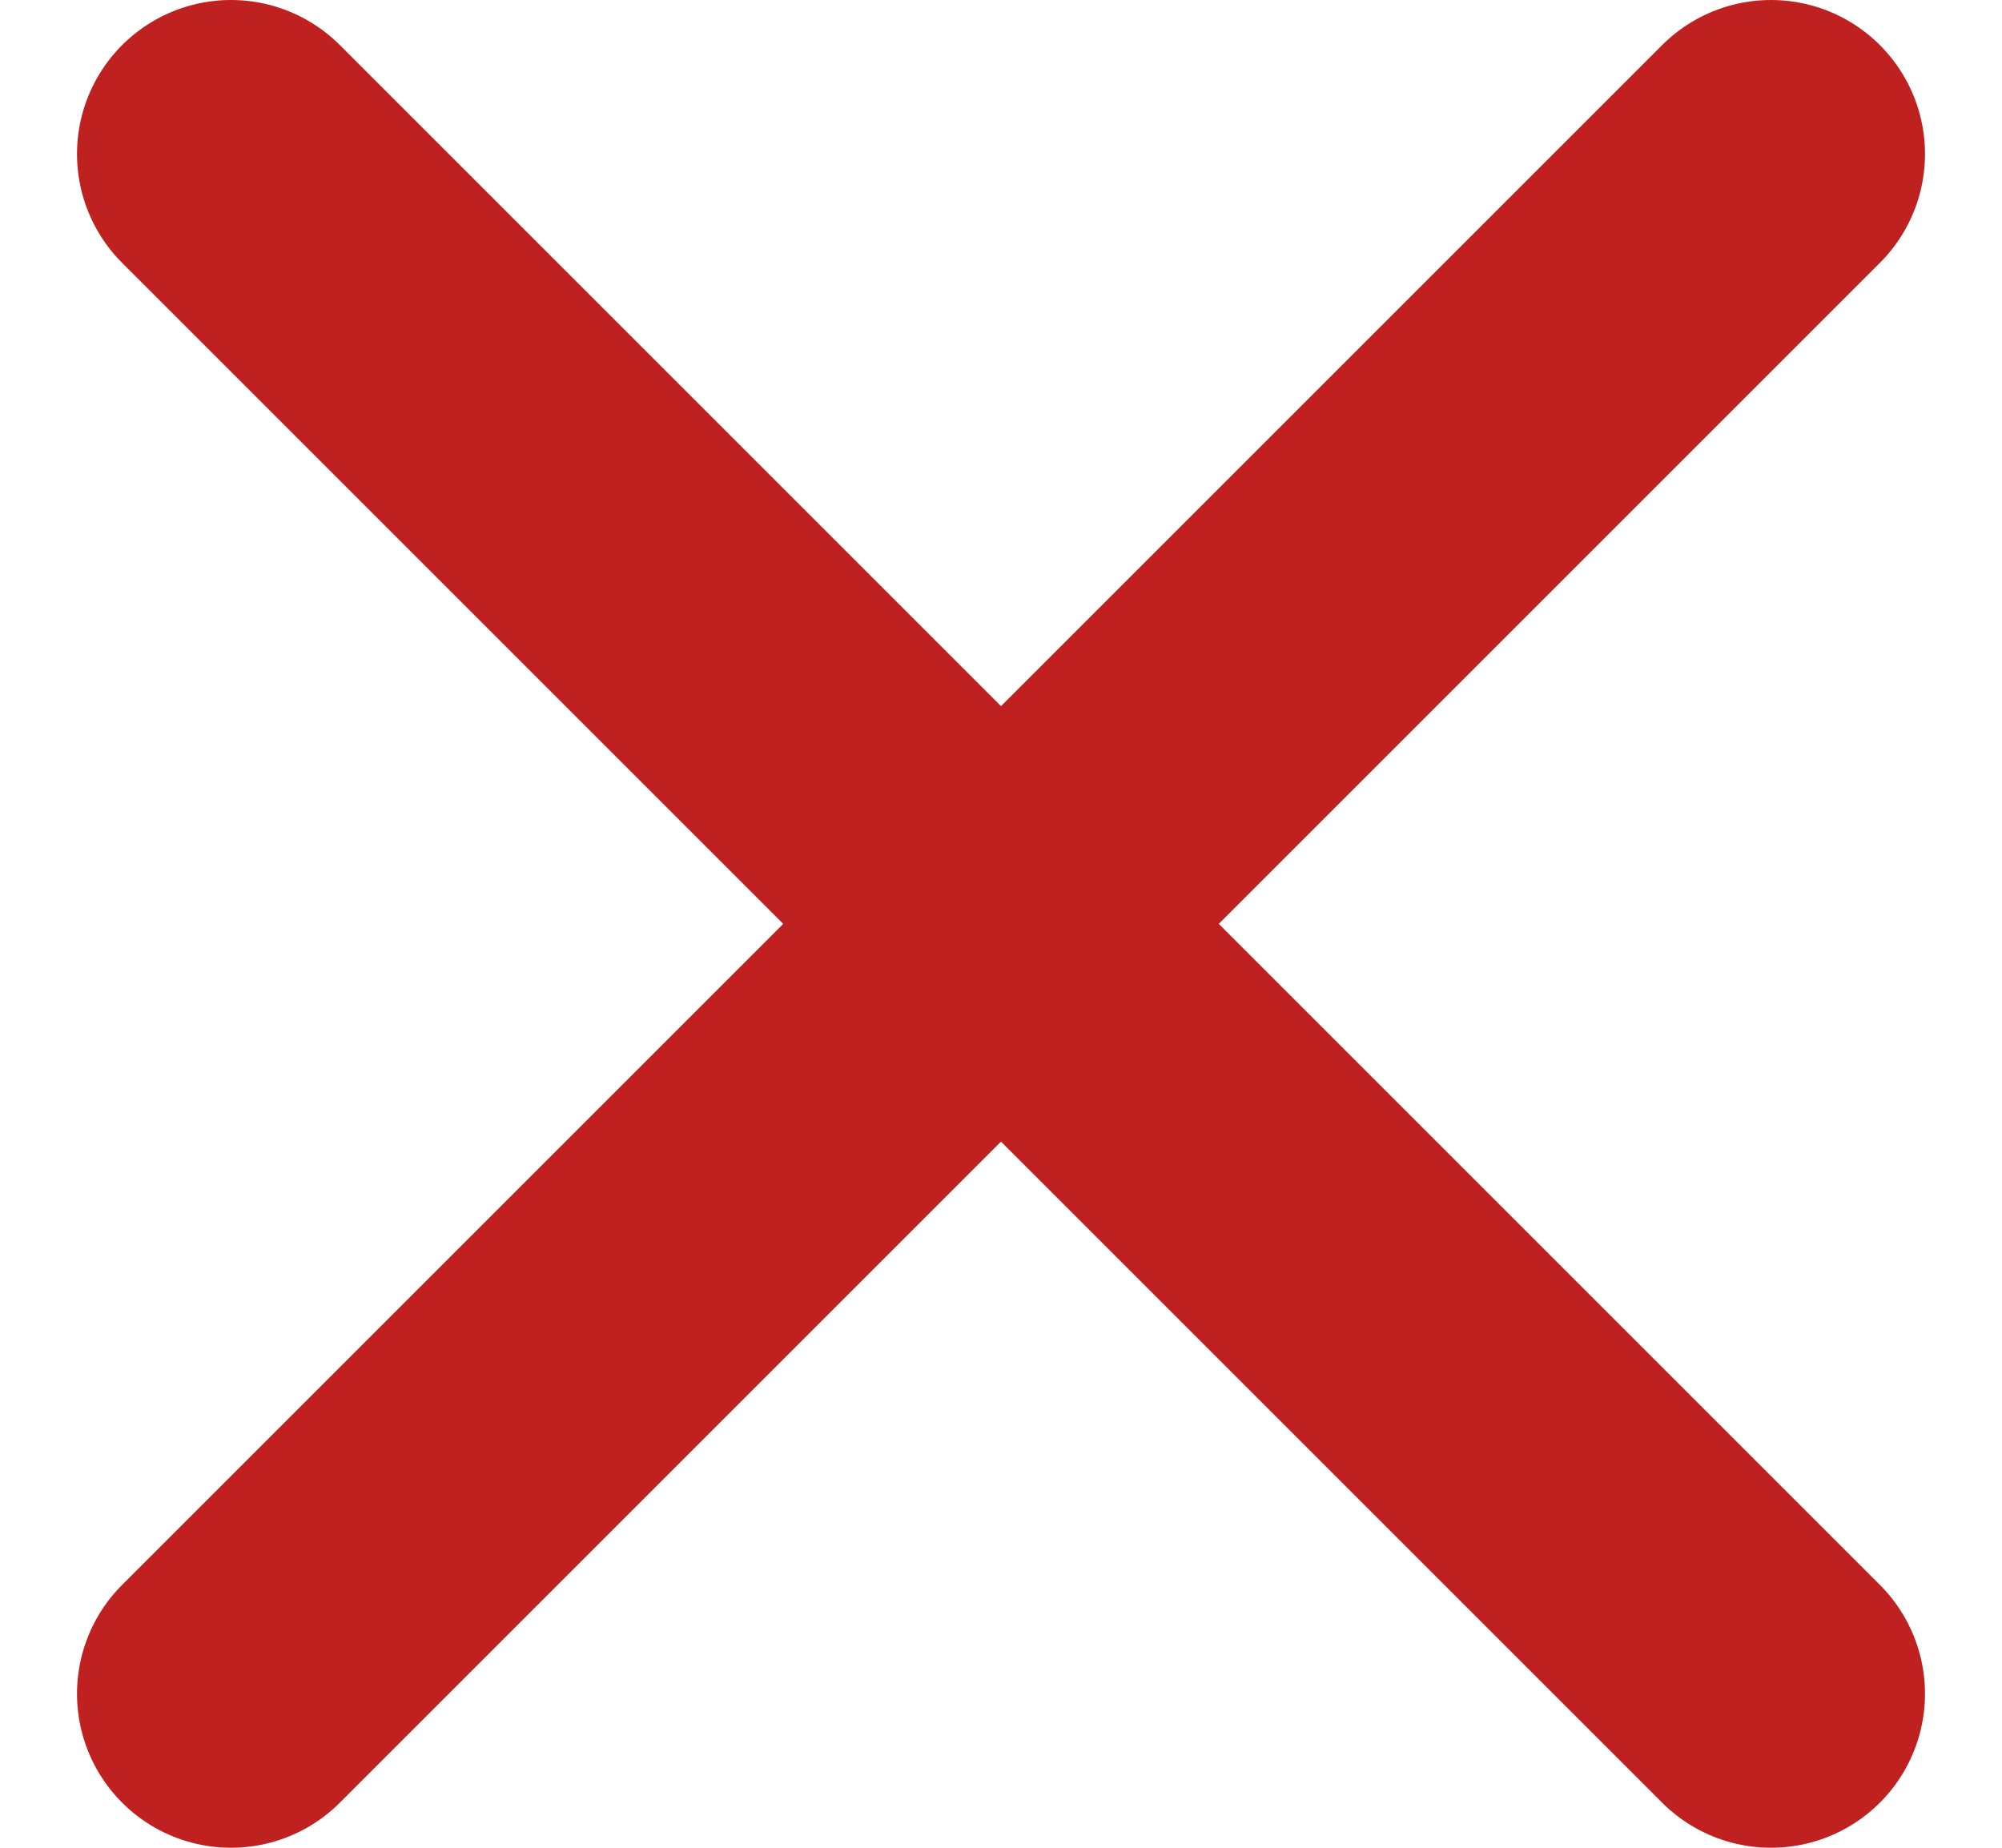 <svg width="13" height="12" viewBox="0 0 13 12" fill="none" xmlns="http://www.w3.org/2000/svg">
<path d="M11.5 1L1.5 11M1.5 1L11.5 11" stroke="#BF2121" stroke-width="2" stroke-linecap="round" stroke-linejoin="round"/>
</svg>
